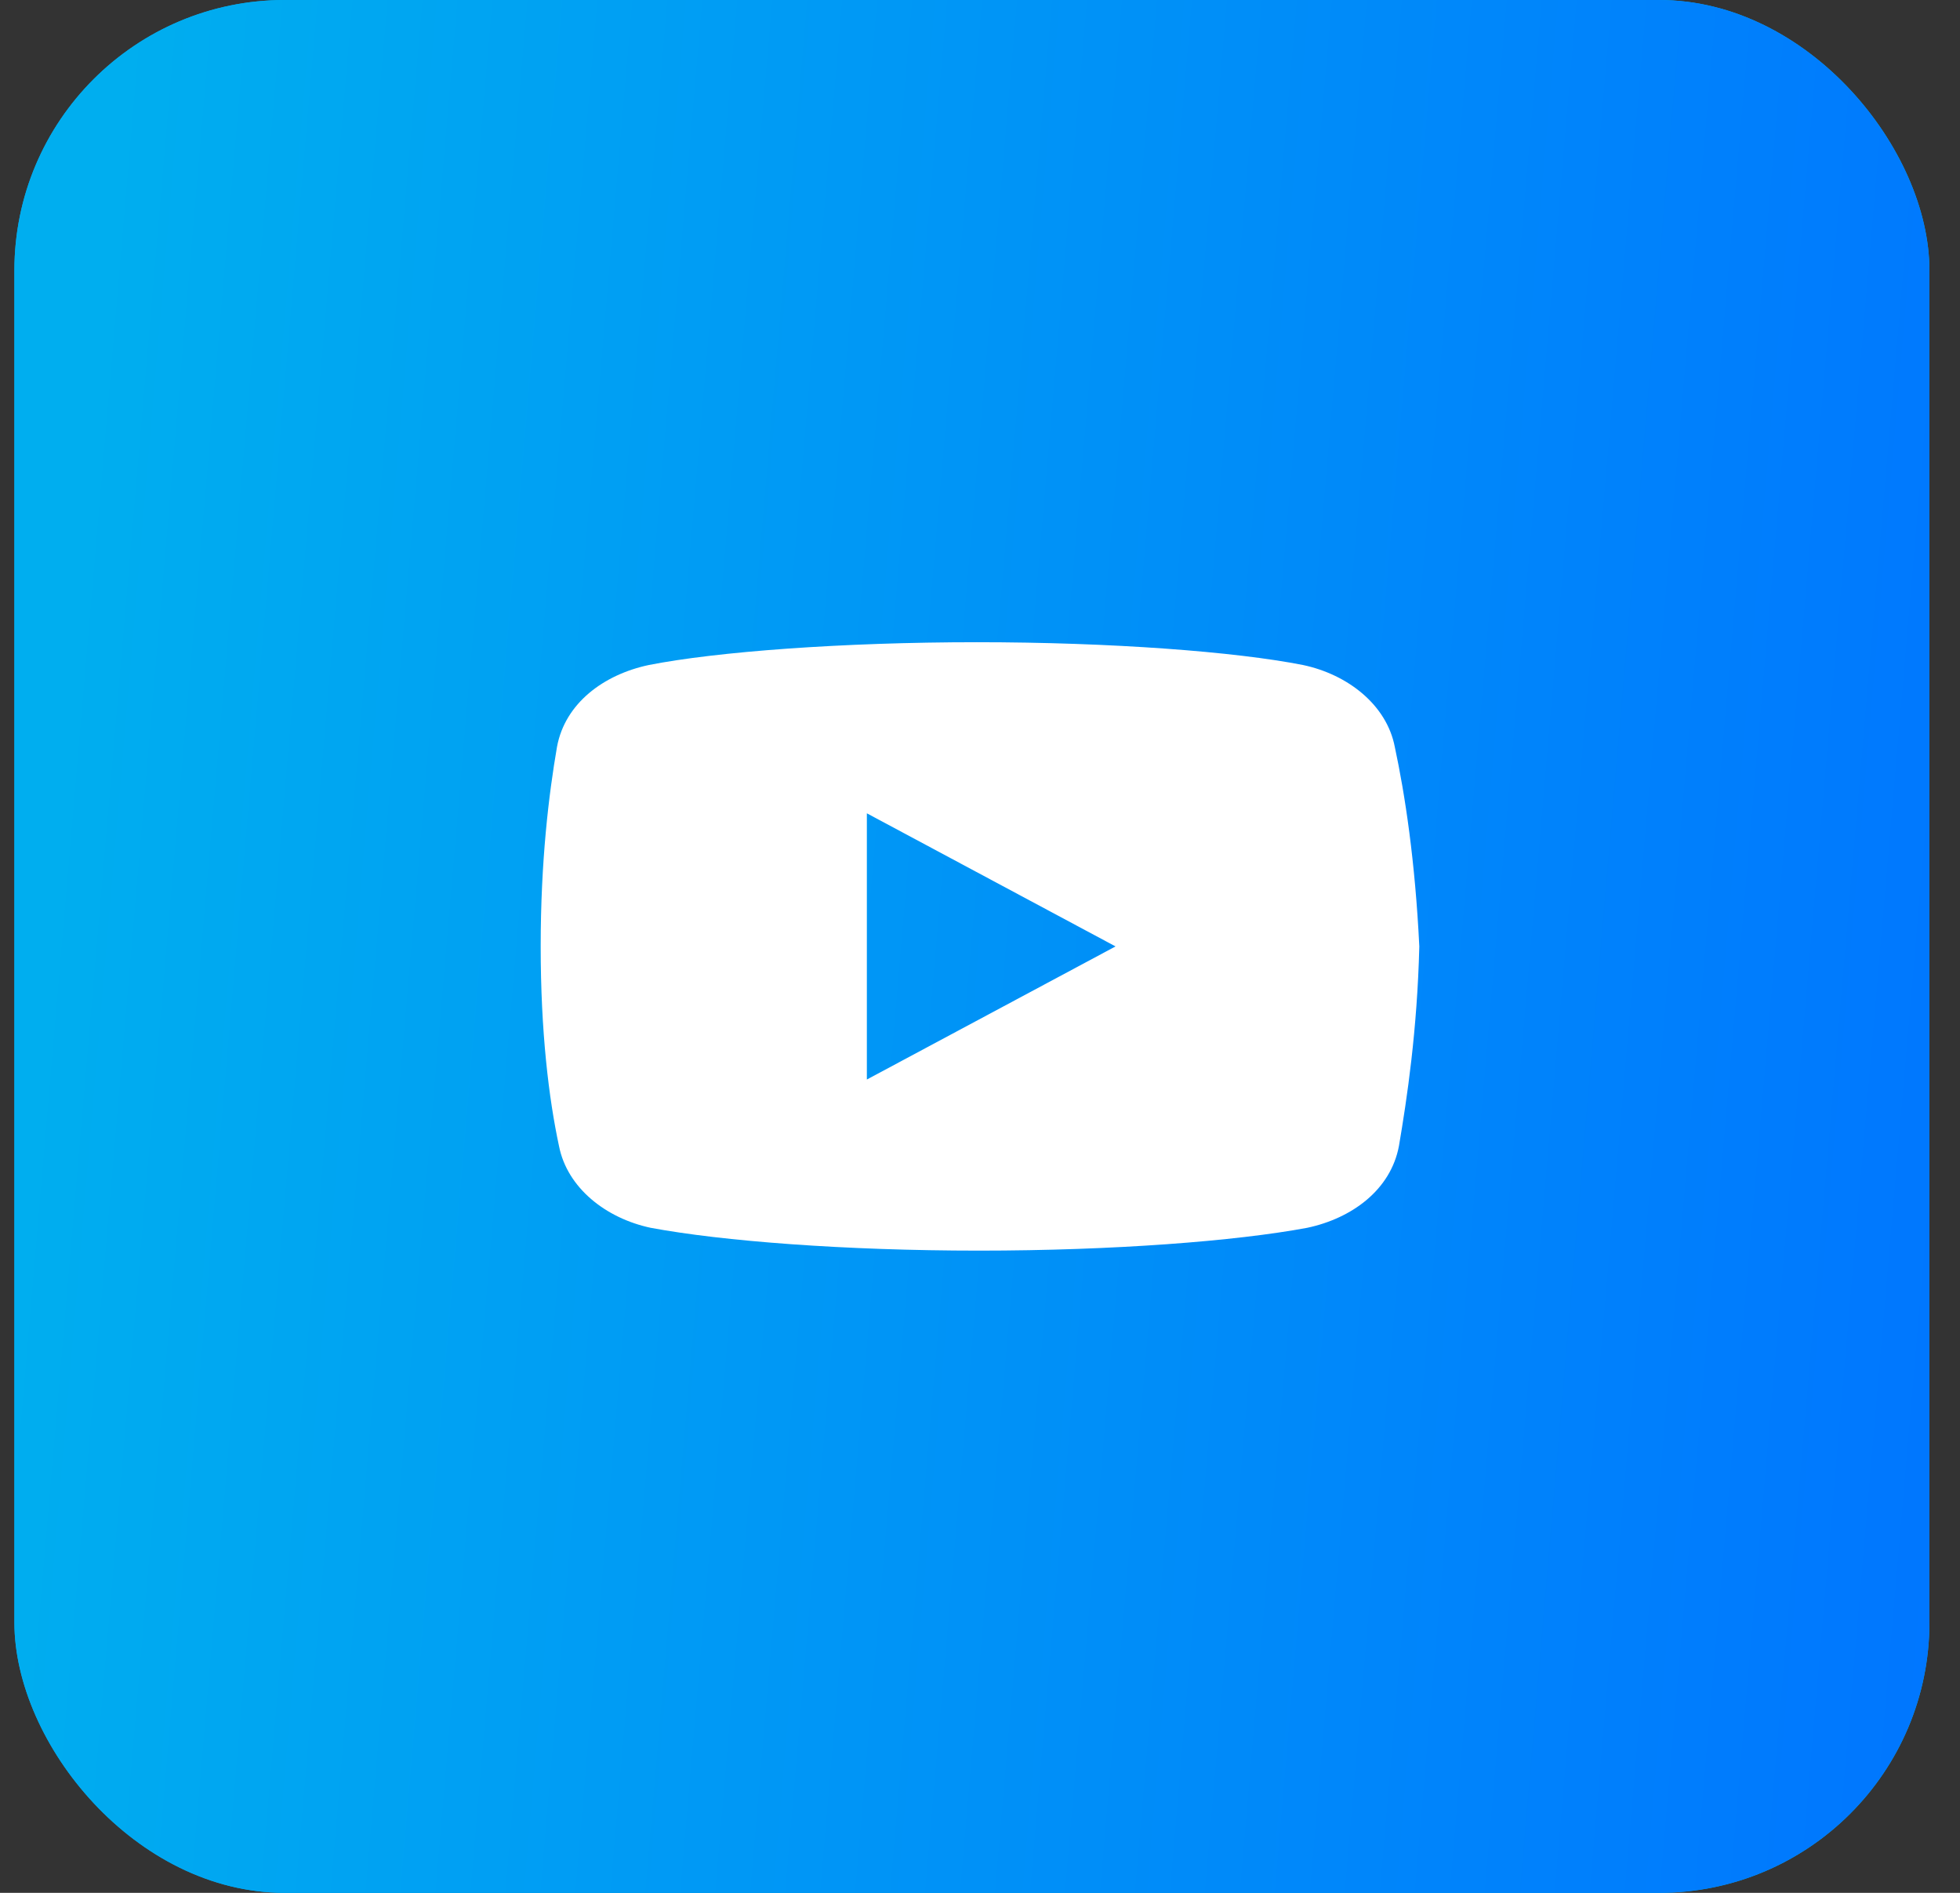 <?xml version="1.0" encoding="UTF-8"?> <svg xmlns="http://www.w3.org/2000/svg" width="58" height="56" viewBox="0 0 58 56" fill="none"><rect x="0" y="0" width="58" height="56" fill="#333333" stroke="none"/> <rect x="0.426" width="56.669" height="56" rx="8" fill="#01AEF0"></rect> <rect x="0.426" width="56.669" height="56" rx="8" fill="url(#paint0_linear_0_613)"></rect> <path d="M41.274 22.094C41.034 20.857 39.889 19.956 38.56 19.675C36.571 19.281 32.89 19 28.908 19C24.928 19 21.189 19.281 19.198 19.675C17.871 19.956 16.723 20.8 16.483 22.094C16.24 23.5 16 25.469 16 28C16 30.531 16.24 32.5 16.542 33.906C16.785 35.143 17.93 36.044 19.256 36.325C21.368 36.719 24.987 37 28.969 37C32.952 37 36.571 36.719 38.682 36.325C40.009 36.044 41.154 35.2 41.397 33.906C41.637 32.5 41.939 30.474 42 28C41.877 25.469 41.576 23.5 41.274 22.094ZM25.652 31.938V24.062L33.011 28L25.652 31.938Z" fill="white"></path> <defs> <linearGradient id="paint0_linear_0_613" x1="4.484" y1="-9.022" x2="63.033" y2="-4.009" gradientUnits="userSpaceOnUse"> <stop stop-color="#00AEEF"></stop> <stop offset="1" stop-color="#0075FF"></stop> </linearGradient> </defs> </svg> 
